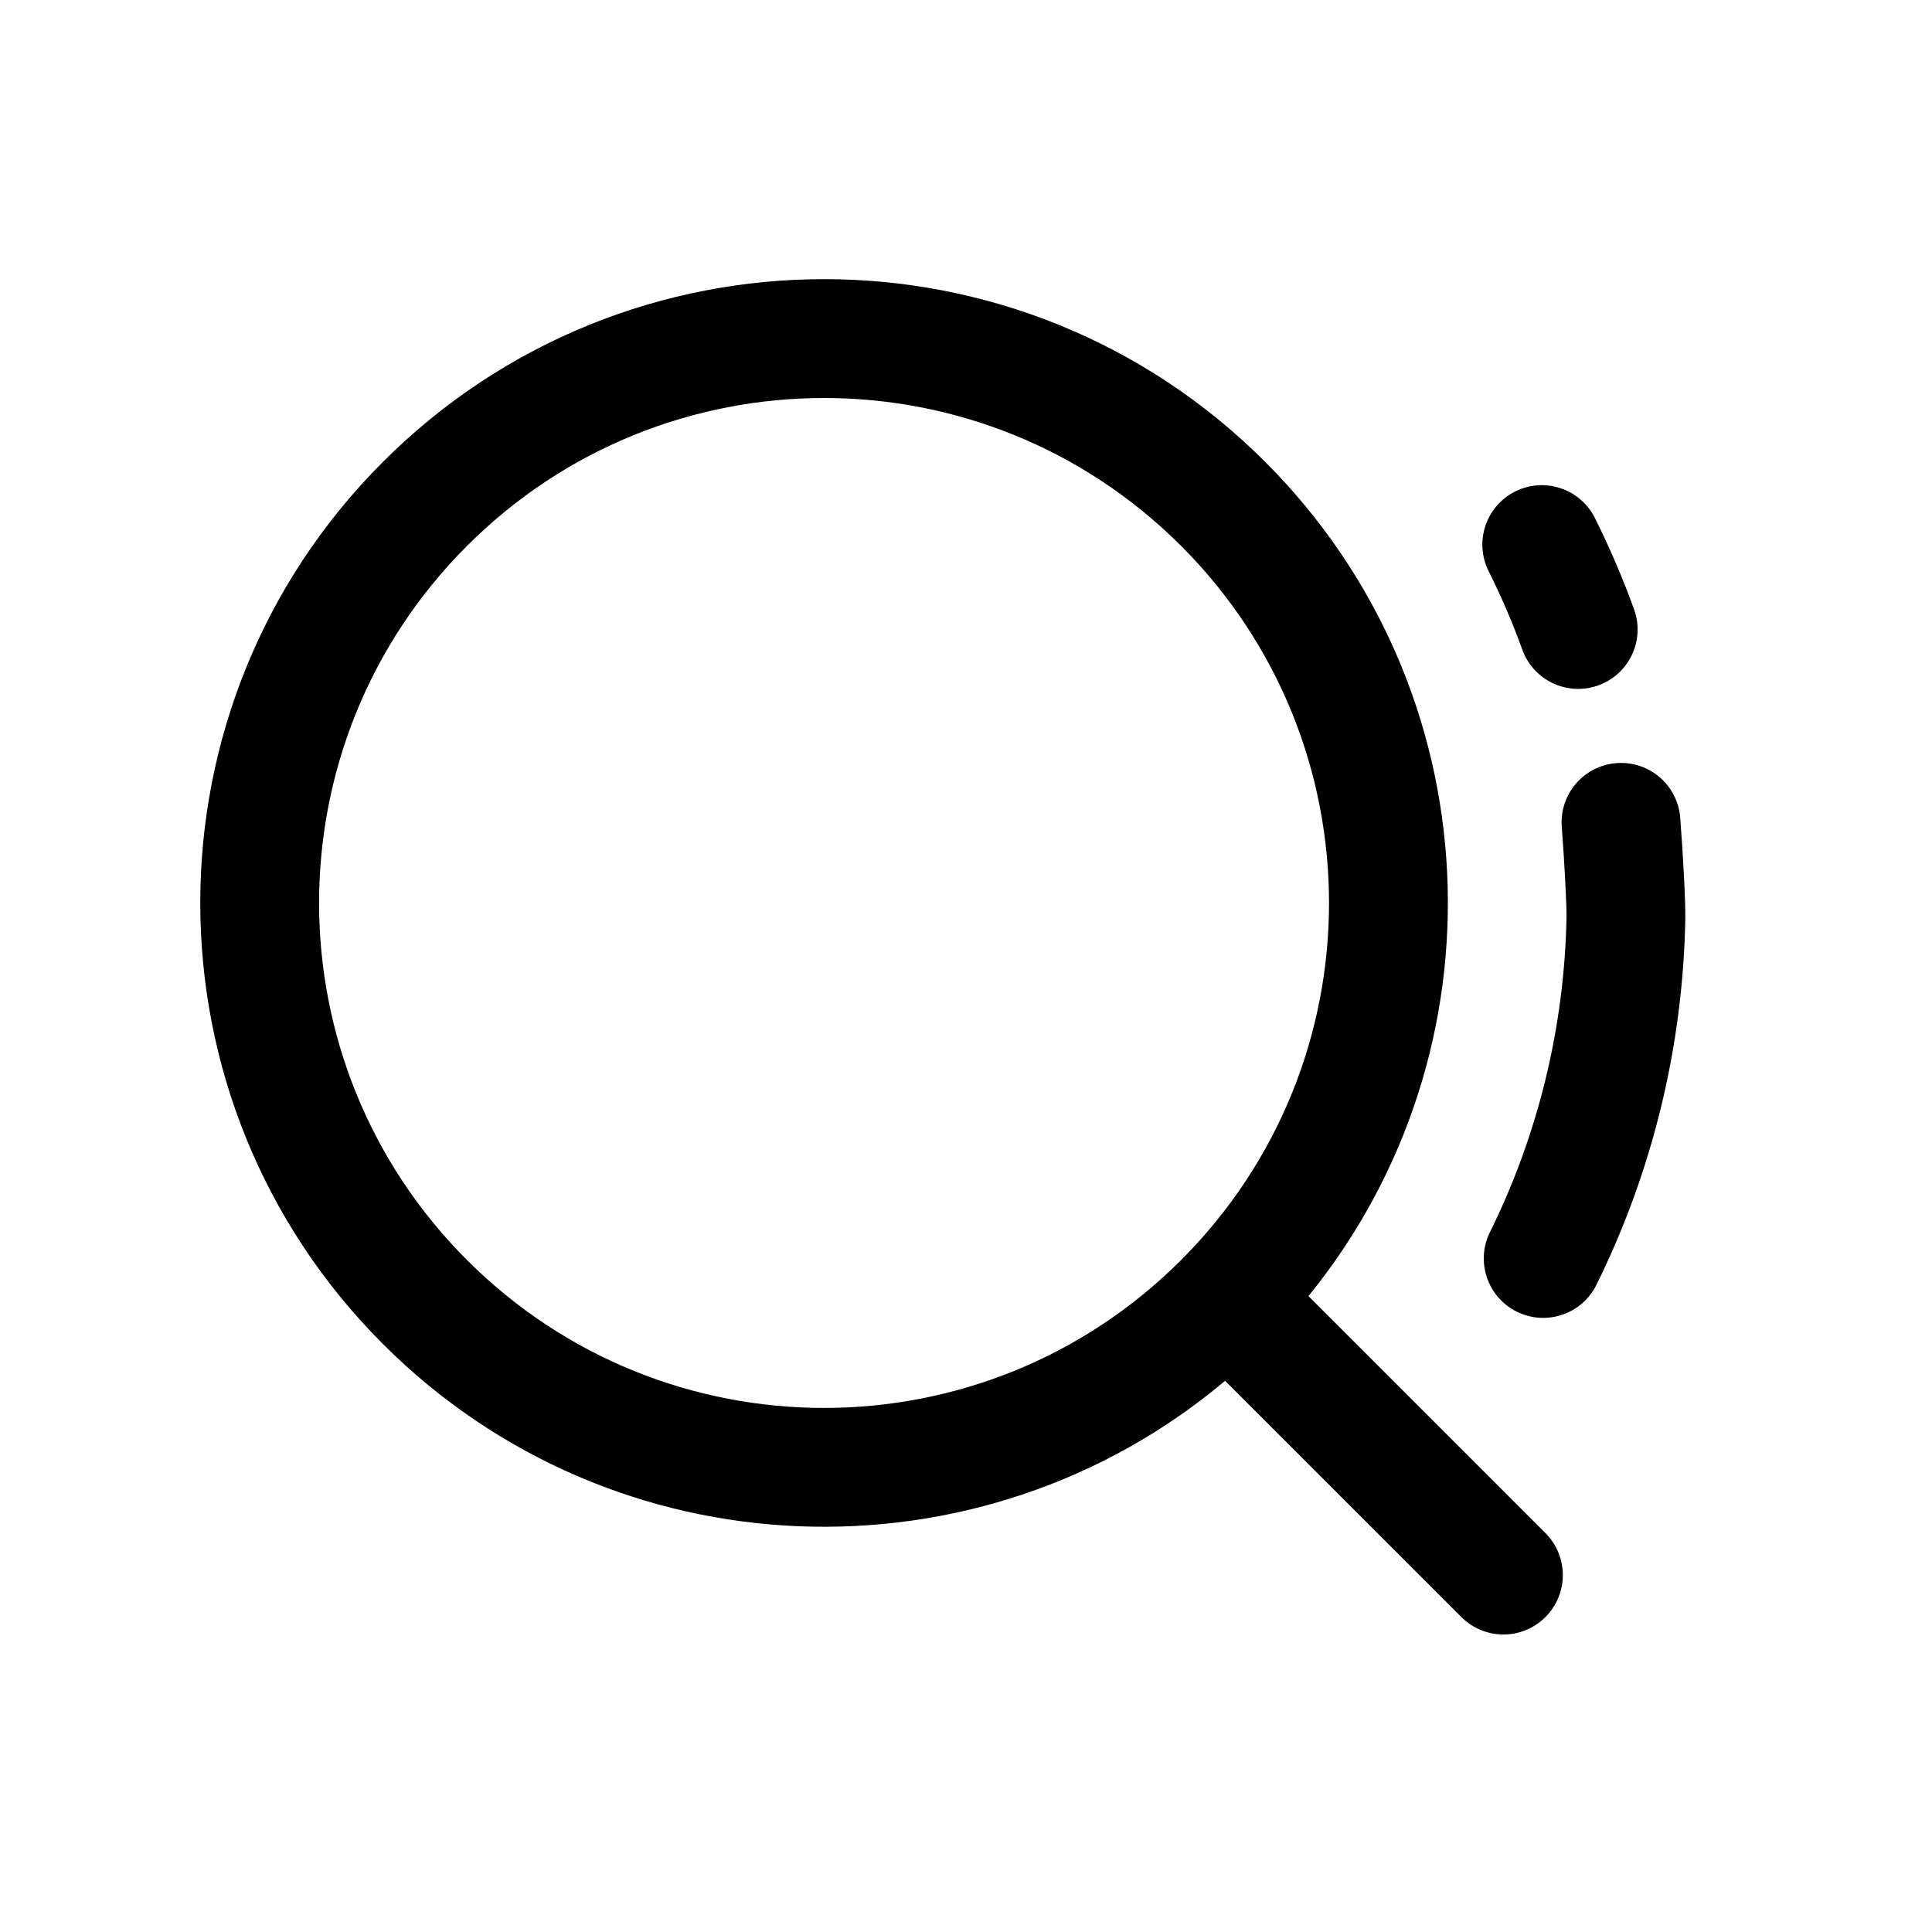 <?xml version="1.0" encoding="UTF-8"?>
<!-- The Best Svg Icon site in the world: iconSvg.co, Visit us! https://iconsvg.co -->
<svg fill="#000000" width="800px" height="800px" version="1.1" viewBox="144 144 512 512" xmlns="http://www.w3.org/2000/svg">
 <path d="m468.66 509.93c-64.949 54.637-162.04 51.391-223.17-9.742-64.559-64.559-64.559-169.23 0-233.79 64.559-64.559 169.23-64.559 233.79 0 60.477 60.477 64.301 156.15 11.473 221.08l62.801 62.801c6.148 6.148 6.148 16.117 0 22.266-6.148 6.148-16.117 6.148-22.266 0zm-11.652-32.008c52.262-52.262 52.262-136.99 0-189.25s-136.99-52.262-189.25 0c-52.262 52.262-52.262 136.99 0 189.25 52.262 52.262 136.99 52.262 189.25 0zm110.07 6.562c-3.852 7.793-13.297 10.988-21.09 7.137-7.797-3.856-10.988-13.297-7.137-21.094 12.84-25.965 19.727-54.457 20.289-83.391 0.062-3.176-0.535-14.633-1.254-24.004-0.664-8.668 5.828-16.234 14.496-16.898 8.668-0.664 16.234 5.824 16.898 14.496 0.797 10.363 1.43 22.504 1.34 27.016-0.648 33.543-8.641 66.598-23.543 96.738zm9.961-179.02c2.961 8.176-1.27 17.203-9.445 20.16-8.176 2.961-17.203-1.27-20.16-9.445-2.57-7.102-5.551-14.051-8.934-20.82-3.883-7.777-0.727-17.234 7.051-21.121 7.777-3.883 17.234-0.727 21.121 7.051 3.926 7.859 7.387 15.93 10.367 24.176z"/>
</svg>